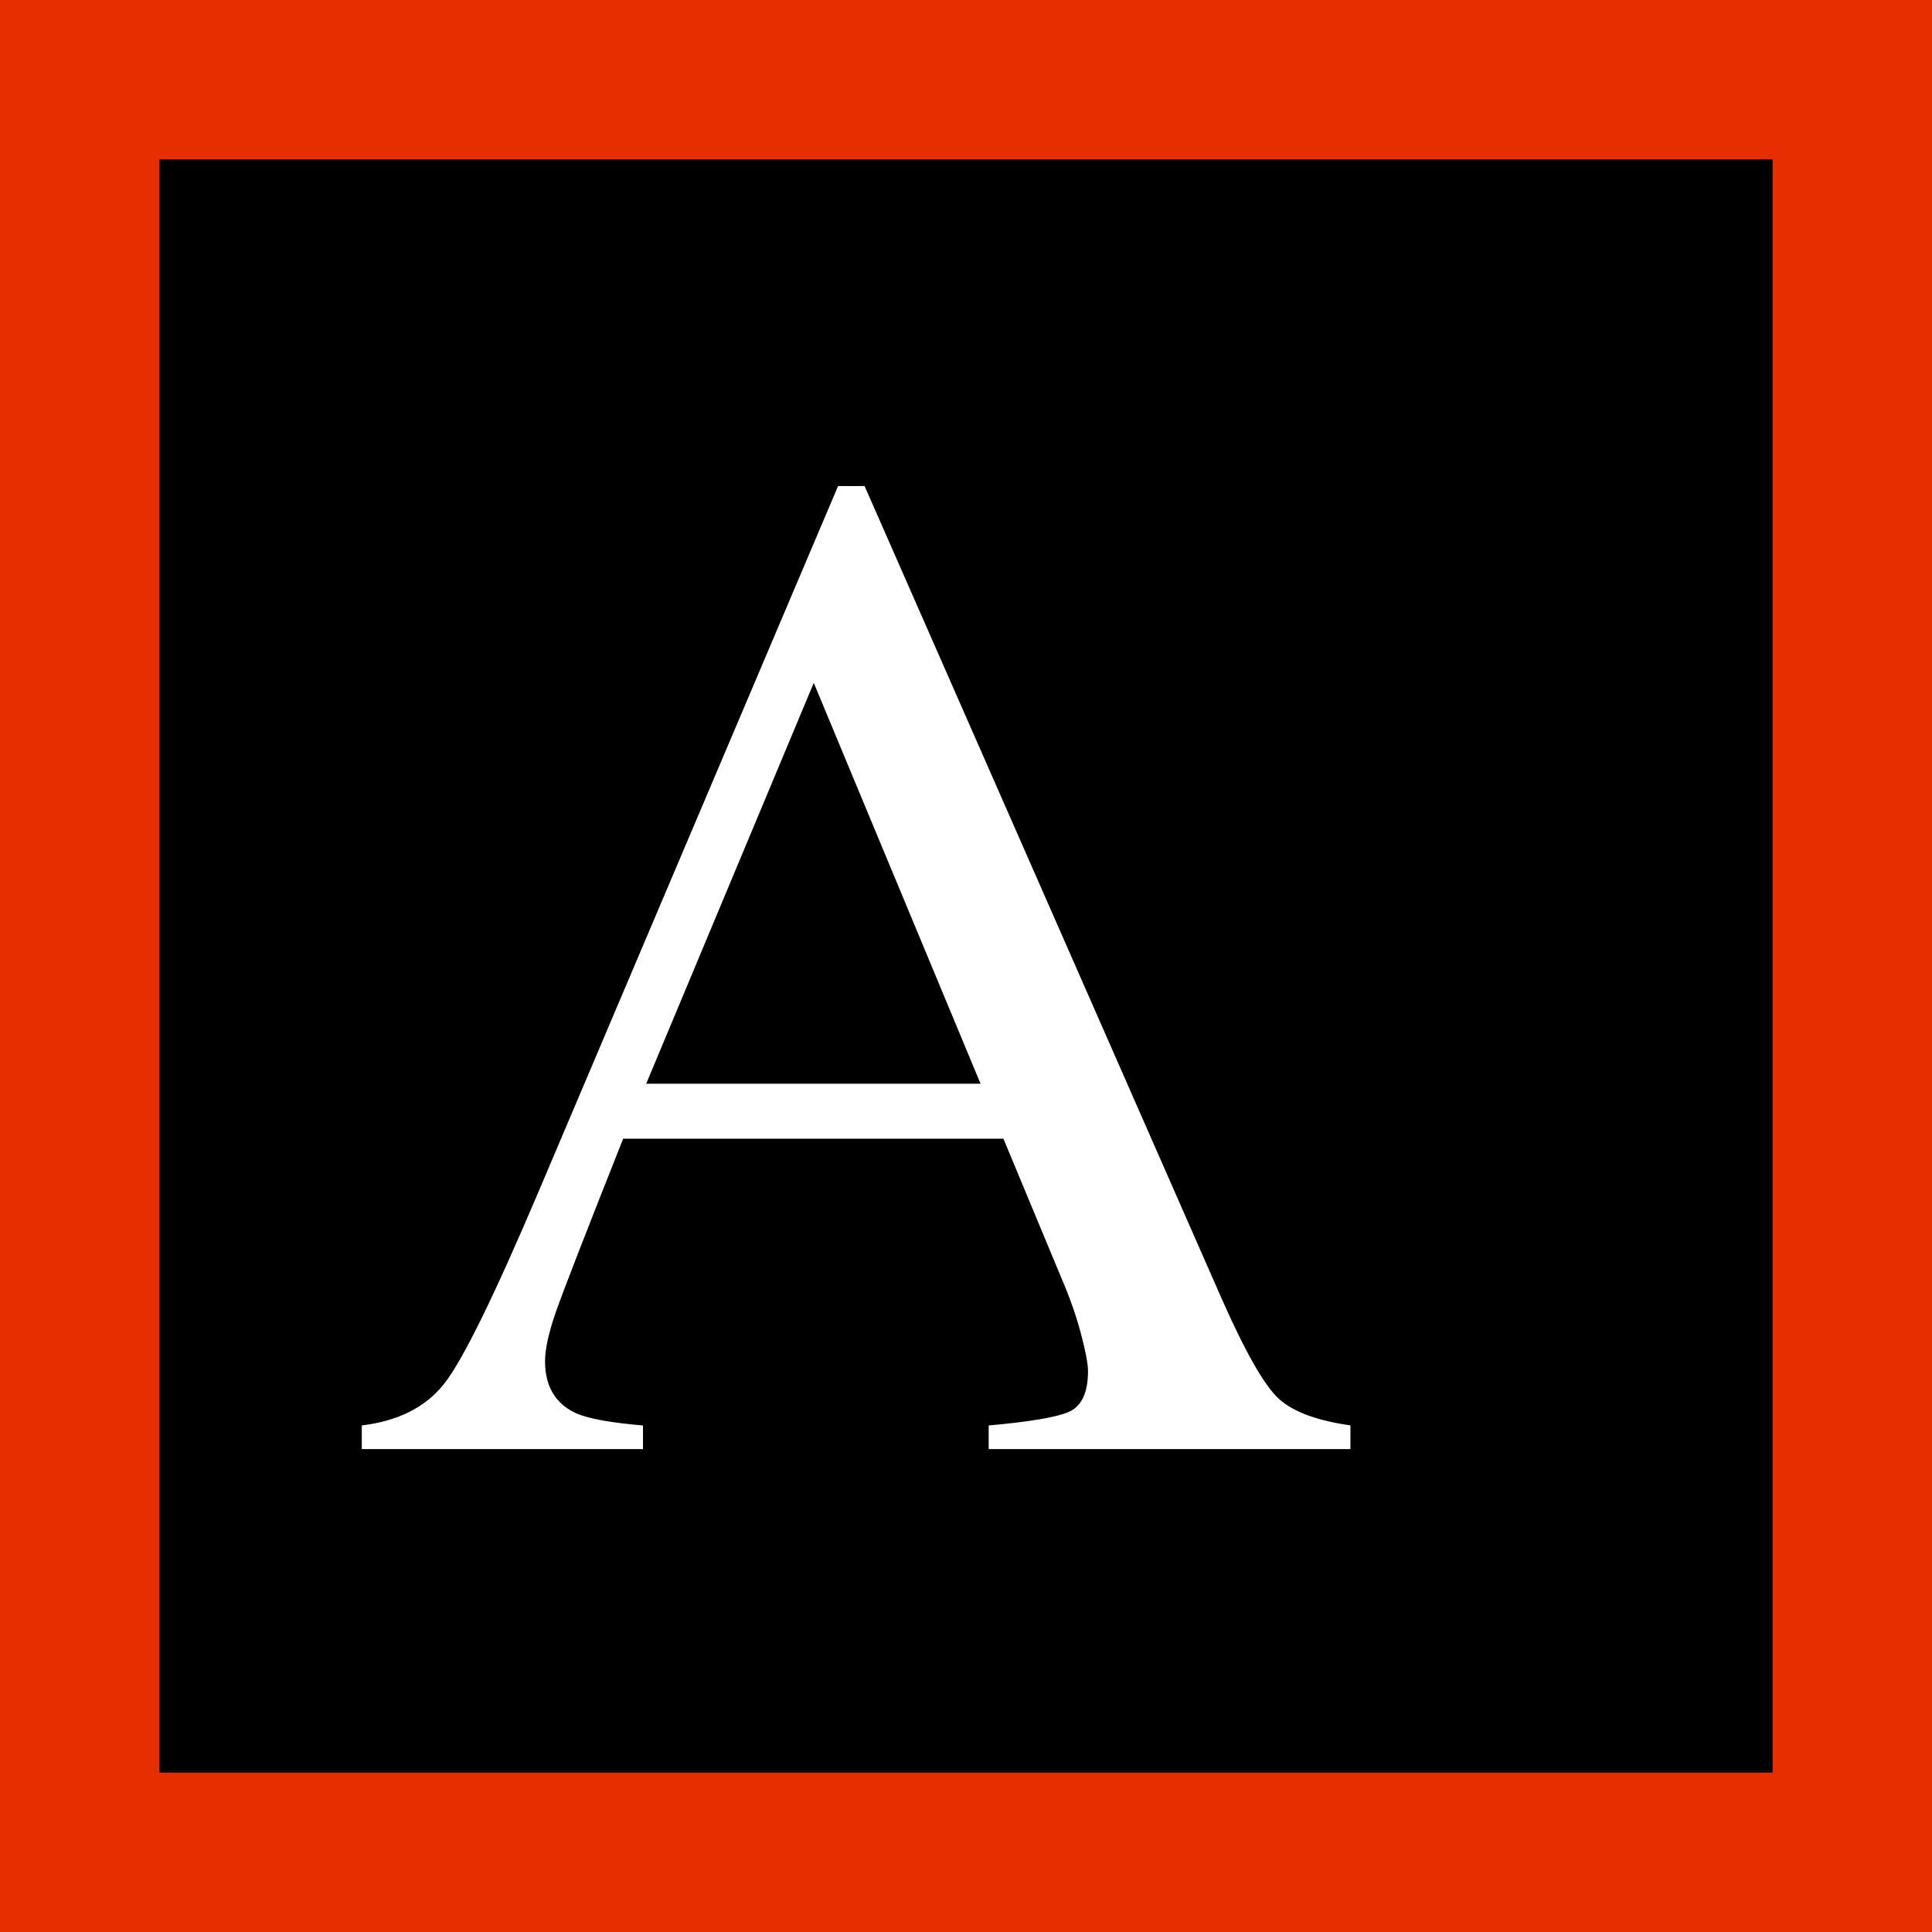 <!DOCTYPE svg PUBLIC "-//W3C//DTD SVG 1.1//EN" "http://www.w3.org/Graphics/SVG/1.1/DTD/svg11.dtd">
<!-- Uploaded to: SVG Repo, www.svgrepo.com, Transformed by: SVG Repo Mixer Tools -->
<svg version="1.1" id="Layer_1" xmlns="http://www.w3.org/2000/svg" xmlns:xlink="http://www.w3.org/1999/xlink" viewBox="-51.2 -51.2 614.40 614.40" xml:space="preserve" width="800px" height="800px" fill="#000000" transform="rotate(0)matrix(1, 0, 0, 1, 0, 0)" stroke="#000000">
<rect x="-51.2" y="-51.2" width="614.40" height="614.40" fill="#333333" stroke="none"/>
<g id="SVGRepo_bgCarrier" stroke-width="0">
<rect x="-51.2" y="-51.2" width="614.40" height="614.40" rx="0" fill="#e62e00" strokewidth="0"/>
</g>
<g id="SVGRepo_tracerCarrier" stroke-linecap="round" stroke-linejoin="round"/>
<g id="SVGRepo_iconCarrier"> <g> <path style="fill:#000000;" d="M0,512h512V0H0V512z M431.416,80h20v351.992h-20V80z M63.36,401.656 c11.736-1.32,20.528-5.736,26.408-13.24c5.856-7.504,15.92-28.04,30.168-61.608L215,102.872h9.096l113.688,258.696 c7.576,17.136,13.624,27.728,18.168,31.792c4.52,4.064,12.144,6.832,22.832,8.304v8.472H262.728v-8.472 c13.336-1.176,21.928-2.624,25.792-4.32c3.856-1.704,5.792-5.872,5.792-12.528c0-2.208-0.744-6.136-2.224-11.752 s-3.56-11.528-6.24-17.744l-18.264-43.888H147.32c-11.848,29.848-18.928,48.072-21.224,54.648 c-2.304,6.576-3.456,11.792-3.456,15.632c0,7.688,3.112,13.008,9.352,15.968c3.848,1.776,11.112,3.104,21.792,3.984v8.472H63.36 V401.656z"/> <polygon style="fill:#000000;" points="207.584,167.264 155.048,292.936 259.88,292.936 "/> </g> <path style="fill:#FFFFFF;" d="M153.776,401.656c-10.68-0.88-17.936-2.208-21.792-3.984c-6.24-2.96-9.352-8.28-9.352-15.968 c0-3.84,1.152-9.056,3.456-15.632c2.296-6.576,9.376-24.8,21.224-54.648h120.256l18.264,43.888c2.68,6.208,4.76,12.128,6.24,17.744 s2.224,9.536,2.224,11.752c0,6.656-1.928,10.832-5.792,12.528c-3.856,1.696-12.456,3.144-25.792,4.32v8.472h116.04v-8.472 c-10.696-1.48-18.312-4.24-22.832-8.304c-4.536-4.064-10.584-14.656-18.168-31.792L224.08,102.872h-9.096l-95.056,223.936 c-14.24,33.568-24.304,54.104-30.168,61.608c-5.872,7.504-14.672,11.92-26.408,13.24v8.472h90.424V401.656z M207.584,167.264 l52.296,125.672H155.048L207.584,167.264z"/> <rect x="431.416" y="80" style="fill:#000000;" width="20" height="351.992"/> </g>
</svg>